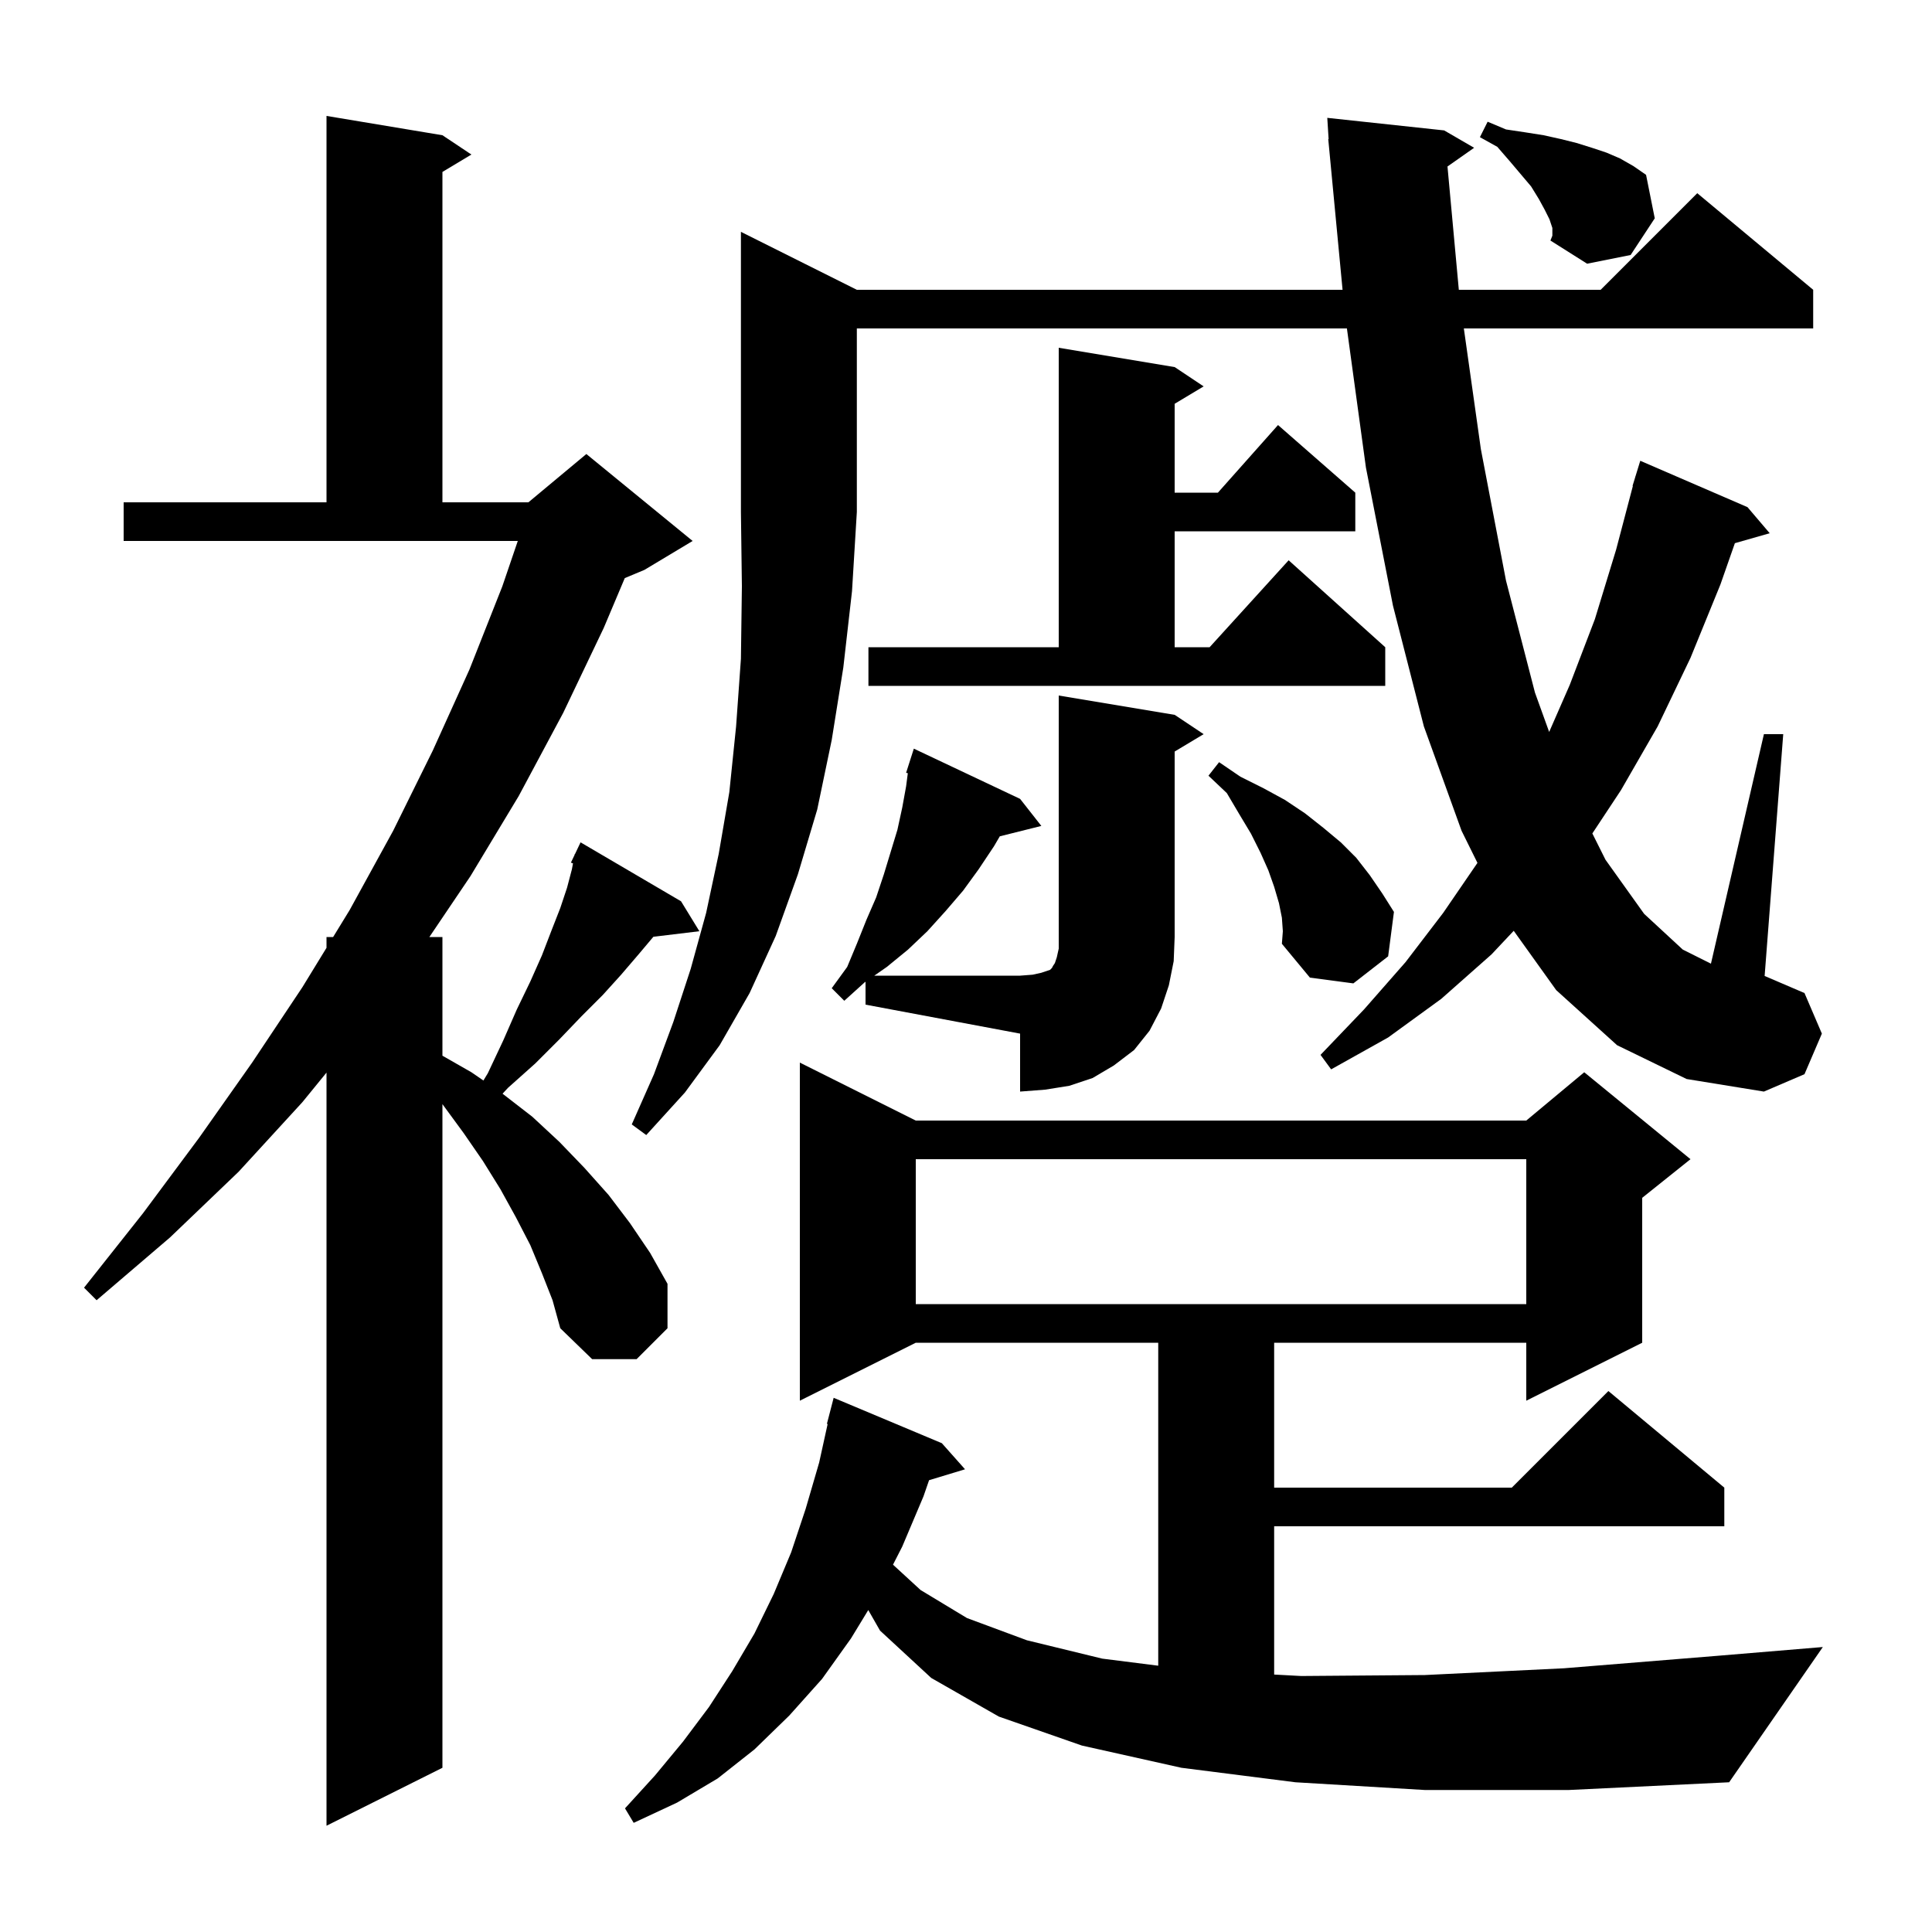 <svg xmlns="http://www.w3.org/2000/svg" xmlns:xlink="http://www.w3.org/1999/xlink" version="1.1" baseProfile="full" viewBox="0 0 200 200" width="200" height="200">
<g fill="black">
<path d="M 56.1 131.8 L 54.9 128.9 L 53.4 126.0 L 51.8 123.1 L 50.0 120.2 L 48.0 117.3 L 45.8 114.3 L 45.8 183.0 L 33.8 189.0 L 33.8 111.035 L 31.3 114.1 L 24.7 121.3 L 17.6 128.1 L 10.0 134.6 L 8.7 133.3 L 14.8 125.6 L 20.6 117.8 L 26.1 110.0 L 31.3 102.2 L 33.8 98.118 L 33.8 97.0 L 34.485 97.0 L 36.2 94.2 L 40.7 86.0 L 44.8 77.7 L 48.6 69.3 L 52.0 60.7 L 53.602 56.0 L 12.8 56.0 L 12.8 52.0 L 33.8 52.0 L 33.8 12.0 L 45.8 14.0 L 48.8 16.0 L 45.8 17.8 L 45.8 52.0 L 54.7 52.0 L 60.7 47.0 L 71.7 56.0 L 66.7 59.0 L 64.678 59.843 L 62.5 65.0 L 58.3 73.8 L 53.7 82.4 L 48.7 90.7 L 44.448 97.0 L 45.8 97.0 L 45.8 109.286 L 48.8 111.0 L 50.043 111.854 L 50.5 111.1 L 52.1 107.7 L 53.5 104.5 L 54.9 101.6 L 56.1 98.9 L 57.1 96.3 L 58.0 94.0 L 58.7 91.9 L 59.2 90.0 L 59.317 89.376 L 59.1 89.3 L 59.481 88.499 L 59.5 88.4 L 59.524 88.41 L 60.1 87.2 L 70.5 93.3 L 72.4 96.4 L 67.637 96.975 L 66.1 98.8 L 64.3 100.9 L 62.4 103.0 L 60.2 105.2 L 57.9 107.6 L 55.4 110.1 L 52.6 112.6 L 52.024 113.219 L 55.1 115.6 L 57.9 118.2 L 60.5 120.9 L 63.0 123.7 L 65.2 126.6 L 67.3 129.7 L 69.1 132.9 L 69.1 137.5 L 65.9 140.7 L 61.3 140.7 L 58.0 137.5 L 57.2 134.6 Z M 147.5 185.3 L 134.1 184.5 L 122.3 183.0 L 112.0 180.7 L 103.4 177.7 L 96.4 173.7 L 91.1 168.8 L 89.883 166.671 L 88.1 169.6 L 85.1 173.8 L 81.7 177.6 L 78.1 181.1 L 74.3 184.1 L 70.1 186.6 L 65.6 188.7 L 64.7 187.2 L 67.8 183.8 L 70.7 180.3 L 73.4 176.7 L 75.8 173.0 L 78.1 169.1 L 80.1 165.0 L 81.9 160.7 L 83.4 156.2 L 84.8 151.4 L 85.677 147.413 L 85.6 147.4 L 86.3 144.7 L 97.5 149.4 L 99.9 152.1 L 96.177 153.23 L 95.6 154.9 L 93.4 160.1 L 92.443 161.975 L 95.3 164.6 L 100.1 167.5 L 106.3 169.8 L 114.1 171.7 L 119.9 172.433 L 119.9 139.0 L 94.8 139.0 L 82.8 145.0 L 82.8 110.0 L 94.8 116.0 L 158.0 116.0 L 164.0 111.0 L 175.0 120.0 L 170.0 124.0 L 170.0 139.0 L 158.0 145.0 L 158.0 139.0 L 131.9 139.0 L 131.9 154.0 L 156.5 154.0 L 166.5 144.0 L 178.5 154.0 L 178.5 158.0 L 131.9 158.0 L 131.9 173.349 L 134.7 173.5 L 147.5 173.4 L 161.9 172.7 L 177.9 171.4 L 188.7 170.5 L 179.0 184.5 L 162.4 185.3 Z M 94.8 120.0 L 94.8 135.0 L 158.0 135.0 L 158.0 120.0 Z M 88.7 30.0 L 138.982 30.0 L 137.5 14.4 L 137.537 14.397 L 137.4 12.2 L 149.5 13.5 L 152.6 15.3 L 149.843 17.235 L 151.017 30.0 L 165.7 30.0 L 175.7 20.0 L 187.7 30.0 L 187.7 34.0 L 151.537 34.0 L 153.3 46.5 L 155.9 60.1 L 158.9 71.7 L 160.369 75.771 L 162.5 70.9 L 165.1 64.1 L 167.3 56.9 L 169.035 50.306 L 169.0 50.3 L 169.255 49.473 L 169.3 49.3 L 169.307 49.302 L 169.8 47.7 L 180.9 52.5 L 183.2 55.2 L 179.594 56.23 L 178.1 60.5 L 175.0 68.1 L 171.6 75.2 L 167.8 81.8 L 164.839 86.278 L 166.2 89.0 L 170.2 94.6 L 174.2 98.3 L 177.117 99.759 L 182.6 76.0 L 184.6 76.0 L 182.674 101.032 L 186.8 102.8 L 188.6 107.0 L 186.8 111.2 L 182.6 113.0 L 174.6 111.7 L 167.4 108.2 L 161.1 102.5 L 156.7 96.356 L 154.4 98.8 L 149.2 103.4 L 143.7 107.4 L 137.8 110.7 L 136.7 109.2 L 141.2 104.5 L 145.5 99.6 L 149.4 94.5 L 152.945 89.326 L 151.3 86.0 L 147.4 75.2 L 144.2 62.7 L 141.4 48.4 L 139.432 34.0 L 88.7 34.0 L 88.7 53.0 L 88.2 61.2 L 87.3 69.1 L 86.1 76.6 L 84.6 83.8 L 82.6 90.5 L 80.3 96.9 L 77.6 102.8 L 74.5 108.2 L 70.9 113.1 L 66.9 117.5 L 65.4 116.4 L 67.7 111.2 L 69.7 105.8 L 71.5 100.3 L 73.1 94.5 L 74.4 88.4 L 75.5 82.0 L 76.2 75.2 L 76.7 68.2 L 76.8 60.7 L 76.7 53.0 L 76.7 24.0 Z M 121.6 74.0 L 124.6 76.0 L 121.6 77.8 L 121.6 97.0 L 121.5 99.5 L 121.0 102.0 L 120.2 104.4 L 119.0 106.7 L 117.4 108.7 L 115.3 110.3 L 113.1 111.6 L 110.7 112.4 L 108.2 112.8 L 105.6 113.0 L 105.6 107.0 L 89.6 104.0 L 89.6 101.63 L 89.5 101.7 L 87.4 103.6 L 86.1 102.3 L 87.7 100.1 L 88.7 97.7 L 89.7 95.2 L 90.7 92.9 L 91.5 90.5 L 92.9 85.9 L 93.4 83.6 L 93.8 81.4 L 93.977 80.041 L 93.8 80.0 L 94.6 77.5 L 105.6 82.7 L 107.8 85.5 L 103.498 86.576 L 102.9 87.6 L 101.3 90.0 L 99.7 92.2 L 97.9 94.3 L 96.0 96.4 L 94.0 98.3 L 91.8 100.1 L 90.506 101.0 L 105.6 101.0 L 106.9 100.9 L 107.8 100.7 L 108.7 100.4 L 108.9 100.2 L 109.0 100.0 L 109.2 99.7 L 109.4 99.1 L 109.6 98.2 L 109.6 72.0 Z M 132.7 95.0 L 132.4 93.5 L 131.9 91.8 L 131.3 90.1 L 130.5 88.3 L 129.5 86.3 L 128.3 84.3 L 127.0 82.1 L 125.1 80.3 L 126.2 78.9 L 128.4 80.4 L 130.8 81.6 L 133.0 82.8 L 135.1 84.2 L 137.0 85.7 L 138.8 87.2 L 140.4 88.8 L 141.8 90.6 L 143.1 92.5 L 144.3 94.4 L 143.7 99.0 L 140.1 101.8 L 135.6 101.2 L 132.7 97.7 L 132.8 96.4 Z M 89.9 67.0 L 109.6 67.0 L 109.6 36.0 L 121.6 38.0 L 124.6 40.0 L 121.6 41.8 L 121.6 51.0 L 126.078 51.0 L 132.3 44.0 L 140.3 51.0 L 140.3 55.0 L 121.6 55.0 L 121.6 67.0 L 125.218 67.0 L 133.4 58.0 L 143.4 67.0 L 143.4 71.0 L 89.9 71.0 Z M 160.7 23.6 L 160.4 22.7 L 159.9 21.7 L 159.3 20.6 L 158.5 19.3 L 156.3 16.7 L 155.0 15.2 L 153.2 14.2 L 154.0 12.6 L 155.9 13.4 L 157.9 13.7 L 159.8 14.0 L 161.6 14.4 L 163.2 14.8 L 164.8 15.3 L 166.3 15.8 L 167.7 16.4 L 169.1 17.2 L 170.4 18.1 L 171.3 22.6 L 168.8 26.4 L 164.3 27.3 L 160.5 24.9 L 160.7 24.4 Z " />
</g>
</svg>
